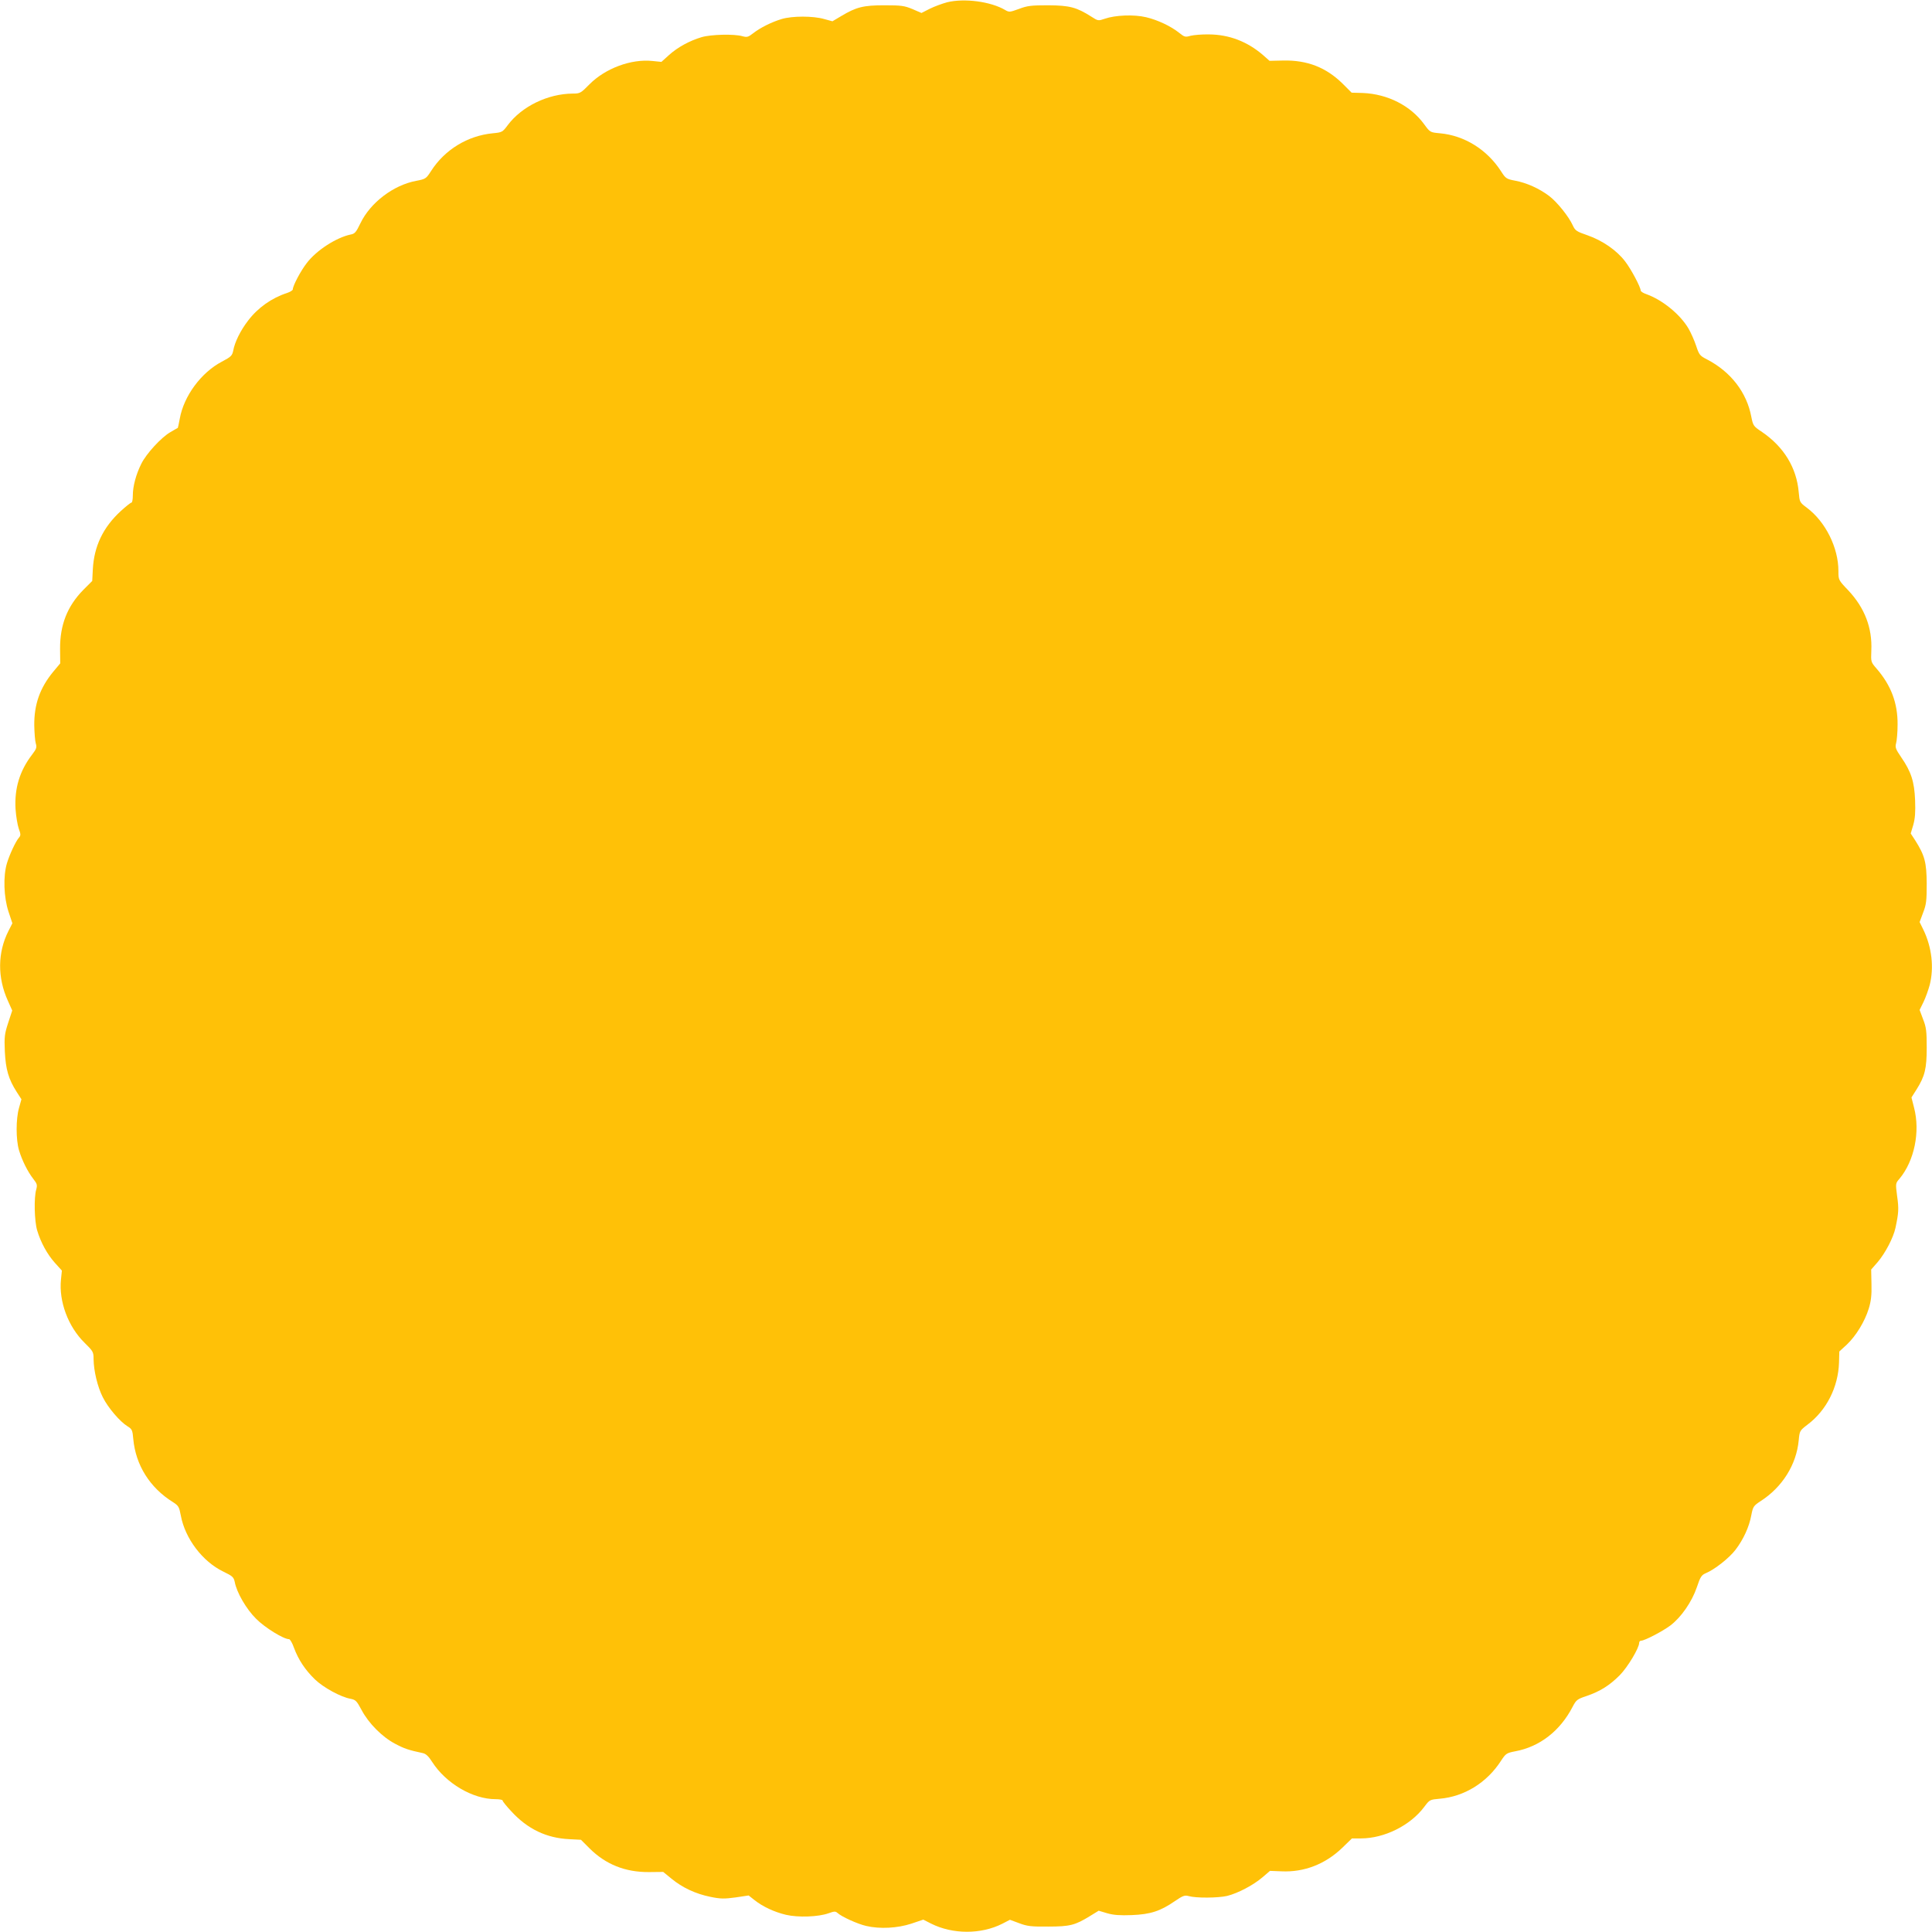 <?xml version="1.0" standalone="no"?>
<!DOCTYPE svg PUBLIC "-//W3C//DTD SVG 20010904//EN"
 "http://www.w3.org/TR/2001/REC-SVG-20010904/DTD/svg10.dtd">
<svg version="1.0" xmlns="http://www.w3.org/2000/svg"
 width="1280pt" height="1280pt" viewBox="0 0 1280 1280"
 preserveAspectRatio="xMidYMid meet">
<g transform="translate(0,1280) scale(0.1,-0.1)"
fill="#ffc107" stroke="none">
<path d="M6275 12785 c-33 -9 -85 -28 -115 -43 l-55 -28 -60 26 c-53 22 -74
25 -185 25 -141 0 -187 -12 -286 -71 l-59 -35 -55 15 c-73 21 -211 21 -281 0
-67 -20 -143 -58 -190 -95 -32 -25 -40 -27 -70 -19 -54 16 -209 12 -270 -6
-81 -24 -159 -67 -216 -118 l-51 -46 -59 6 c-142 15 -313 -49 -418 -155 -57
-58 -62 -61 -110 -61 -166 -1 -338 -85 -431 -209 -35 -47 -38 -48 -99 -54
-167 -16 -319 -109 -409 -250 -33 -51 -36 -53 -98 -65 -151 -28 -304 -144
-370 -281 -29 -60 -37 -70 -66 -75 -94 -20 -225 -104 -289 -188 -40 -51 -93
-151 -93 -175 0 -6 -17 -17 -38 -24 -102 -33 -194 -98 -259 -184 -50 -65 -88
-142 -98 -199 -7 -32 -14 -40 -75 -72 -137 -72 -252 -227 -279 -378 -6 -33
-12 -60 -13 -61 -2 -1 -24 -13 -49 -28 -61 -35 -160 -143 -193 -210 -35 -70
-56 -149 -56 -209 0 -27 -4 -48 -9 -48 -6 0 -38 -26 -72 -57 -117 -108 -176
-233 -184 -385 l-4 -77 -59 -59 c-106 -108 -155 -232 -154 -391 l1 -96 -46
-55 c-89 -108 -127 -217 -126 -355 1 -49 5 -103 10 -120 8 -26 5 -36 -24 -74
-83 -108 -118 -225 -110 -361 3 -47 13 -105 21 -129 14 -38 14 -46 2 -60 -22
-25 -62 -111 -80 -170 -26 -87 -21 -225 10 -320 l26 -78 -26 -51 c-72 -142
-74 -308 -4 -462 l29 -65 -27 -82 c-24 -74 -26 -92 -22 -190 6 -118 24 -182
79 -268 l31 -48 -16 -57 c-21 -73 -21 -211 0 -281 20 -67 58 -143 95 -190 25
-32 27 -40 19 -70 -16 -54 -12 -209 6 -270 24 -81 67 -159 118 -216 l46 -51
-6 -59 c-15 -144 47 -312 156 -419 57 -56 60 -61 60 -109 1 -77 26 -183 61
-252 35 -70 113 -161 163 -192 31 -19 34 -26 39 -85 16 -173 110 -323 263
-418 37 -24 41 -31 52 -89 28 -152 144 -305 281 -371 62 -30 69 -37 76 -68 13
-71 77 -181 142 -245 57 -58 182 -135 218 -135 7 0 22 -26 33 -58 29 -78 74
-146 138 -208 57 -55 173 -118 237 -129 34 -7 40 -14 73 -75 46 -87 136 -178
222 -223 60 -32 90 -42 184 -62 19 -4 38 -21 61 -58 91 -142 269 -247 420
-247 26 0 47 -4 47 -9 0 -6 26 -38 58 -72 107 -117 233 -177 384 -184 l77 -4
58 -58 c106 -105 235 -157 392 -156 l95 1 55 -45 c72 -59 159 -100 257 -120
68 -14 92 -14 167 -4 l87 13 38 -30 c55 -44 133 -80 209 -98 81 -19 215 -14
282 10 39 14 46 14 60 2 27 -25 133 -73 190 -86 90 -21 206 -15 298 15 l80 27
51 -26 c143 -72 331 -73 473 -1 l50 26 62 -23 c53 -20 80 -23 192 -22 144 0
178 9 277 70 l57 35 57 -17 c42 -12 83 -15 163 -12 123 5 188 26 284 92 54 37
66 41 92 34 48 -14 195 -13 255 1 72 18 173 71 235 124 l49 42 76 -3 c150 -7
289 47 401 154 l66 64 59 0 c156 0 328 86 420 209 36 48 37 48 103 54 163 14
313 107 406 252 31 47 36 51 93 62 163 30 298 135 381 295 24 46 31 51 91 71
91 31 153 70 221 138 54 55 129 181 129 215 0 8 6 14 13 14 23 0 142 62 194
101 71 54 142 156 175 253 23 69 31 81 59 93 58 24 155 100 197 155 52 68 91
152 105 230 11 57 15 62 62 93 143 92 237 241 252 403 6 63 7 64 59 104 125
94 203 248 208 411 l2 73 50 46 c60 57 118 151 145 238 15 49 20 89 18 162
l-2 97 42 48 c52 61 105 163 119 228 21 99 23 126 11 210 -11 85 -11 85 16
116 98 118 138 311 96 471 l-17 67 33 52 c56 89 68 139 68 279 0 107 -3 134
-24 187 l-23 62 26 53 c14 29 32 80 41 113 29 115 14 248 -41 363 l-26 53 23
62 c21 54 24 79 24 192 -1 142 -13 187 -76 287 l-30 46 17 57 c12 43 15 84 12
164 -5 123 -26 188 -92 284 -37 54 -41 66 -34 92 5 17 10 73 10 125 1 142 -43
259 -139 370 -38 44 -38 44 -35 120 7 150 -44 283 -153 399 -65 68 -65 69 -65
128 0 155 -86 327 -209 419 -48 36 -48 37 -54 103 -14 162 -98 300 -243 399
-57 38 -59 41 -71 100 -30 162 -136 299 -294 381 -47 24 -52 30 -72 91 -12 36
-35 87 -50 113 -56 95 -173 190 -279 228 -21 7 -38 18 -38 24 0 22 -64 143
-103 193 -55 73 -151 139 -249 173 -73 25 -82 31 -98 66 -27 59 -103 154 -157
195 -65 49 -149 87 -225 101 -58 11 -63 15 -93 62 -93 144 -242 237 -405 252
-65 6 -65 6 -104 59 -90 124 -242 201 -407 208 l-74 2 -60 60 c-109 107 -233
156 -392 153 l-92 -2 -43 38 c-104 90 -225 136 -358 137 -47 1 -102 -4 -122
-9 -35 -10 -40 -9 -75 19 -56 45 -144 86 -220 104 -80 19 -204 14 -273 -10
-44 -15 -45 -15 -90 14 -98 62 -143 74 -285 75 -113 0 -139 -3 -194 -24 -61
-22 -65 -23 -92 -7 -95 56 -270 79 -384 51z"/>
</g>
</svg>
